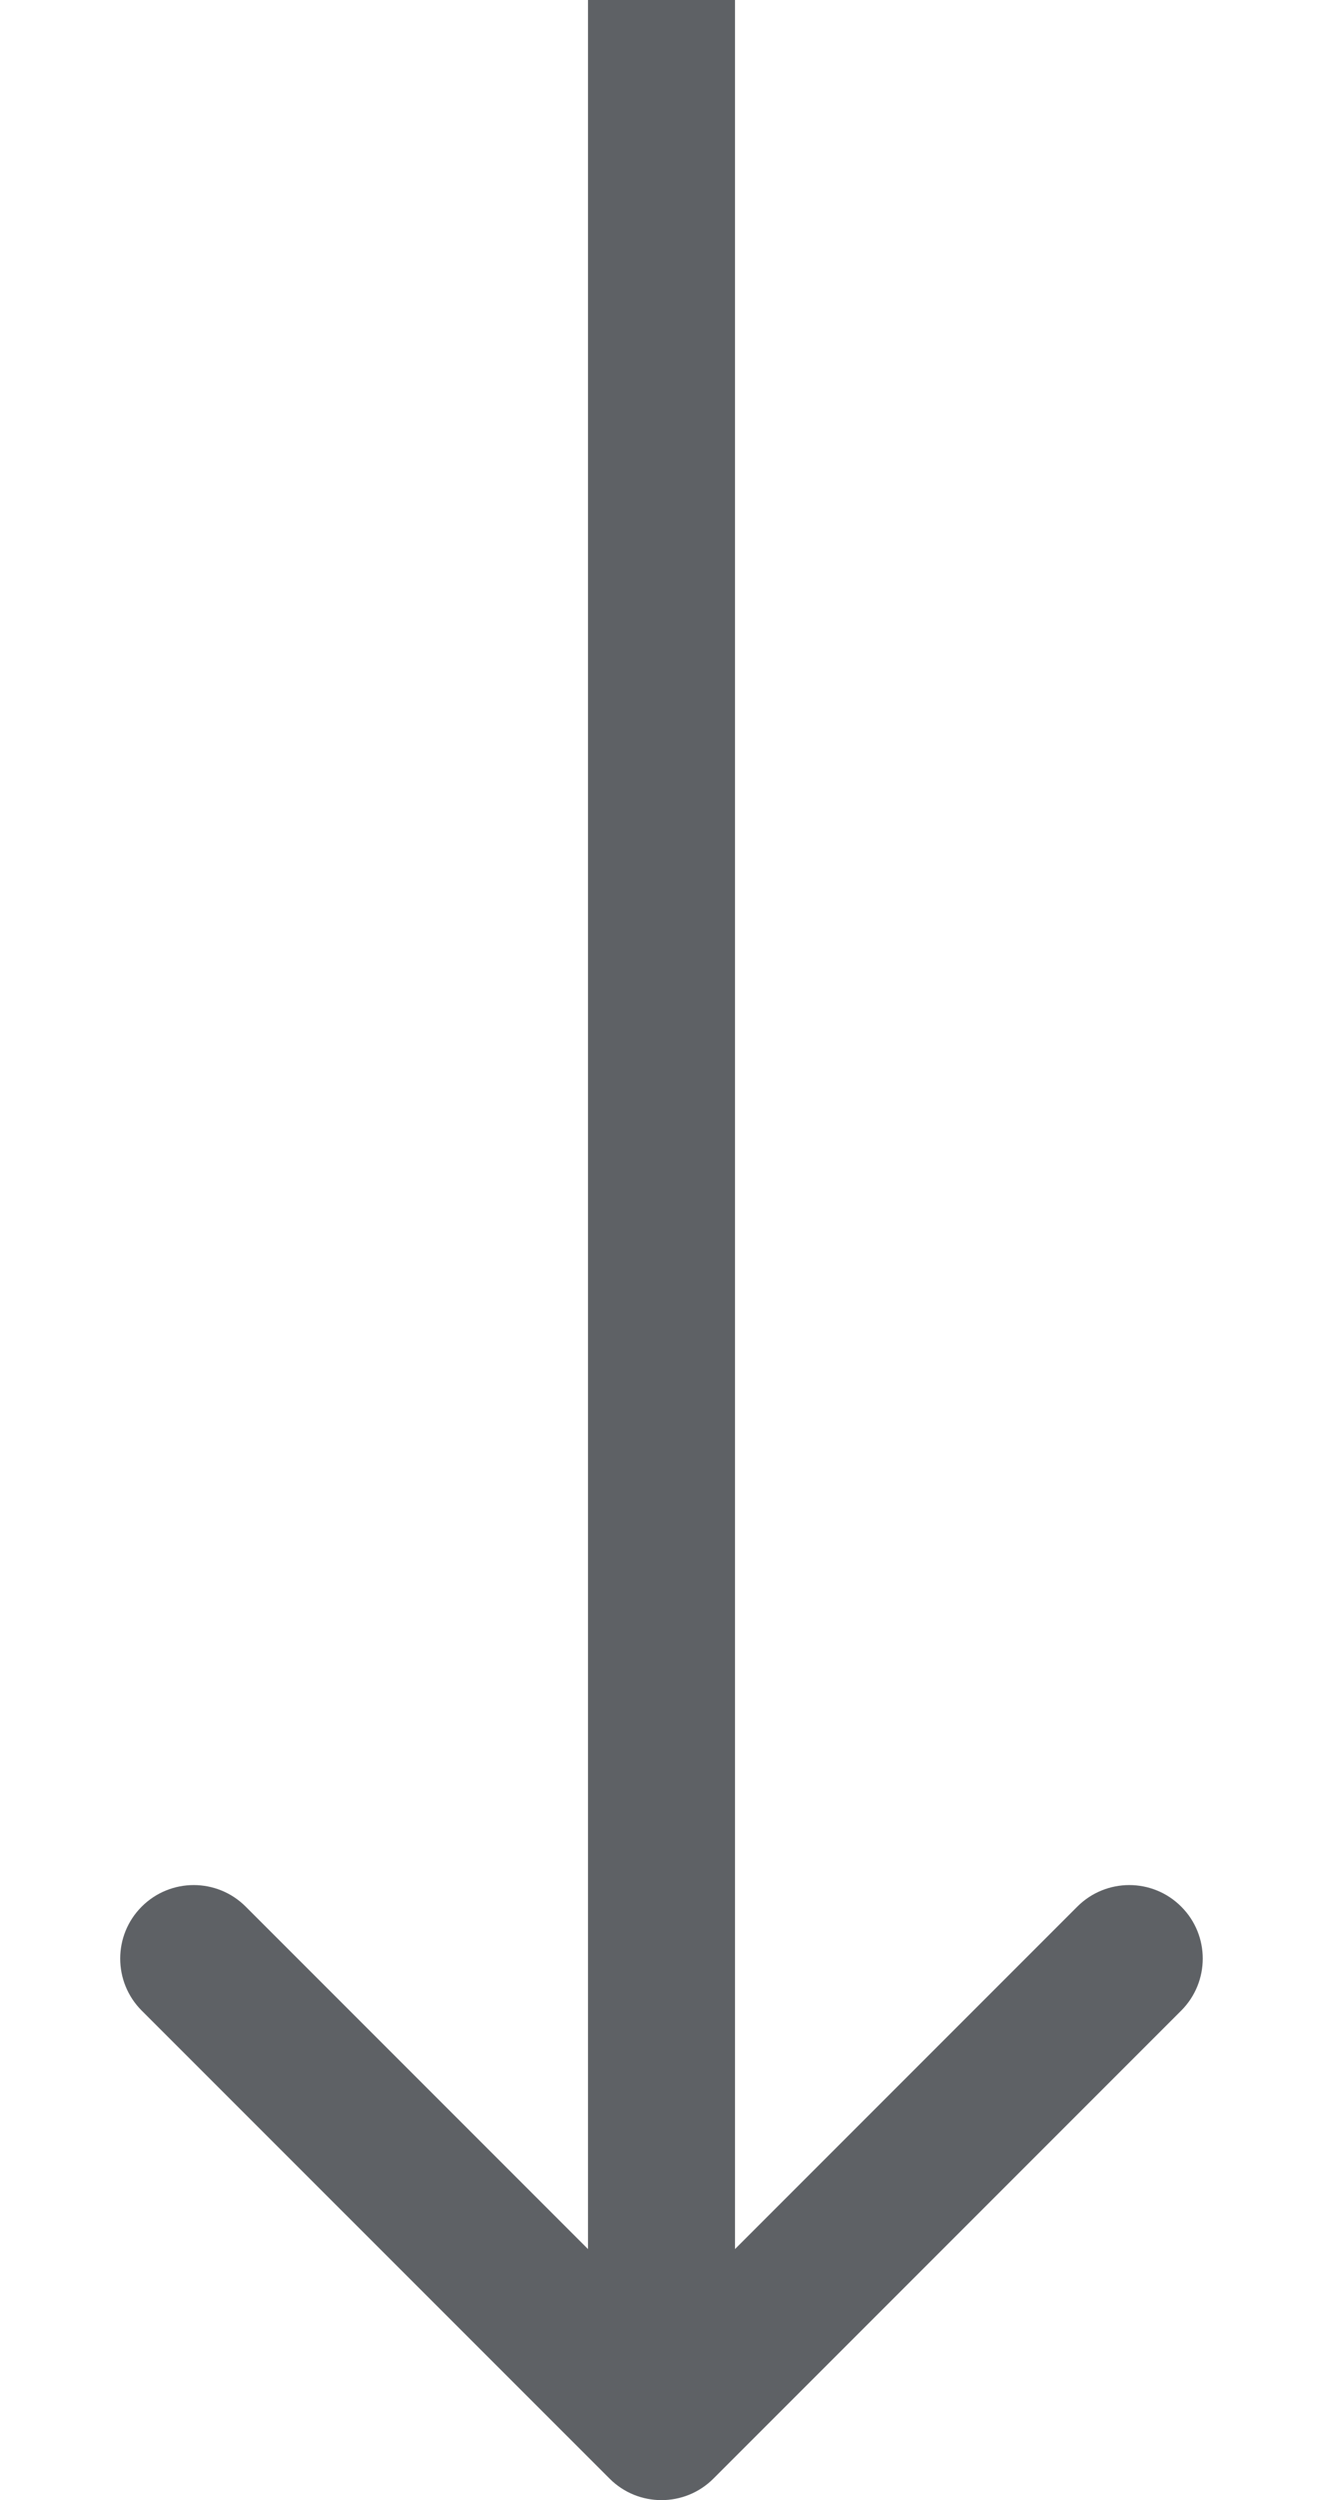 <?xml version="1.0" encoding="UTF-8"?> <svg xmlns="http://www.w3.org/2000/svg" width="18" height="34" viewBox="0 0 18 34" fill="none"><path d="M10 0V30.586L14.657 25.929C15.048 25.538 15.681 25.538 16.071 25.929C16.462 26.319 16.461 26.952 16.071 27.343L9.707 33.707C9.316 34.098 8.683 34.098 8.293 33.707L1.928 27.343C1.538 26.952 1.538 26.319 1.928 25.929C2.319 25.538 2.952 25.538 3.343 25.929L8 30.586V0H10Z" fill="#5E6165"></path></svg> 